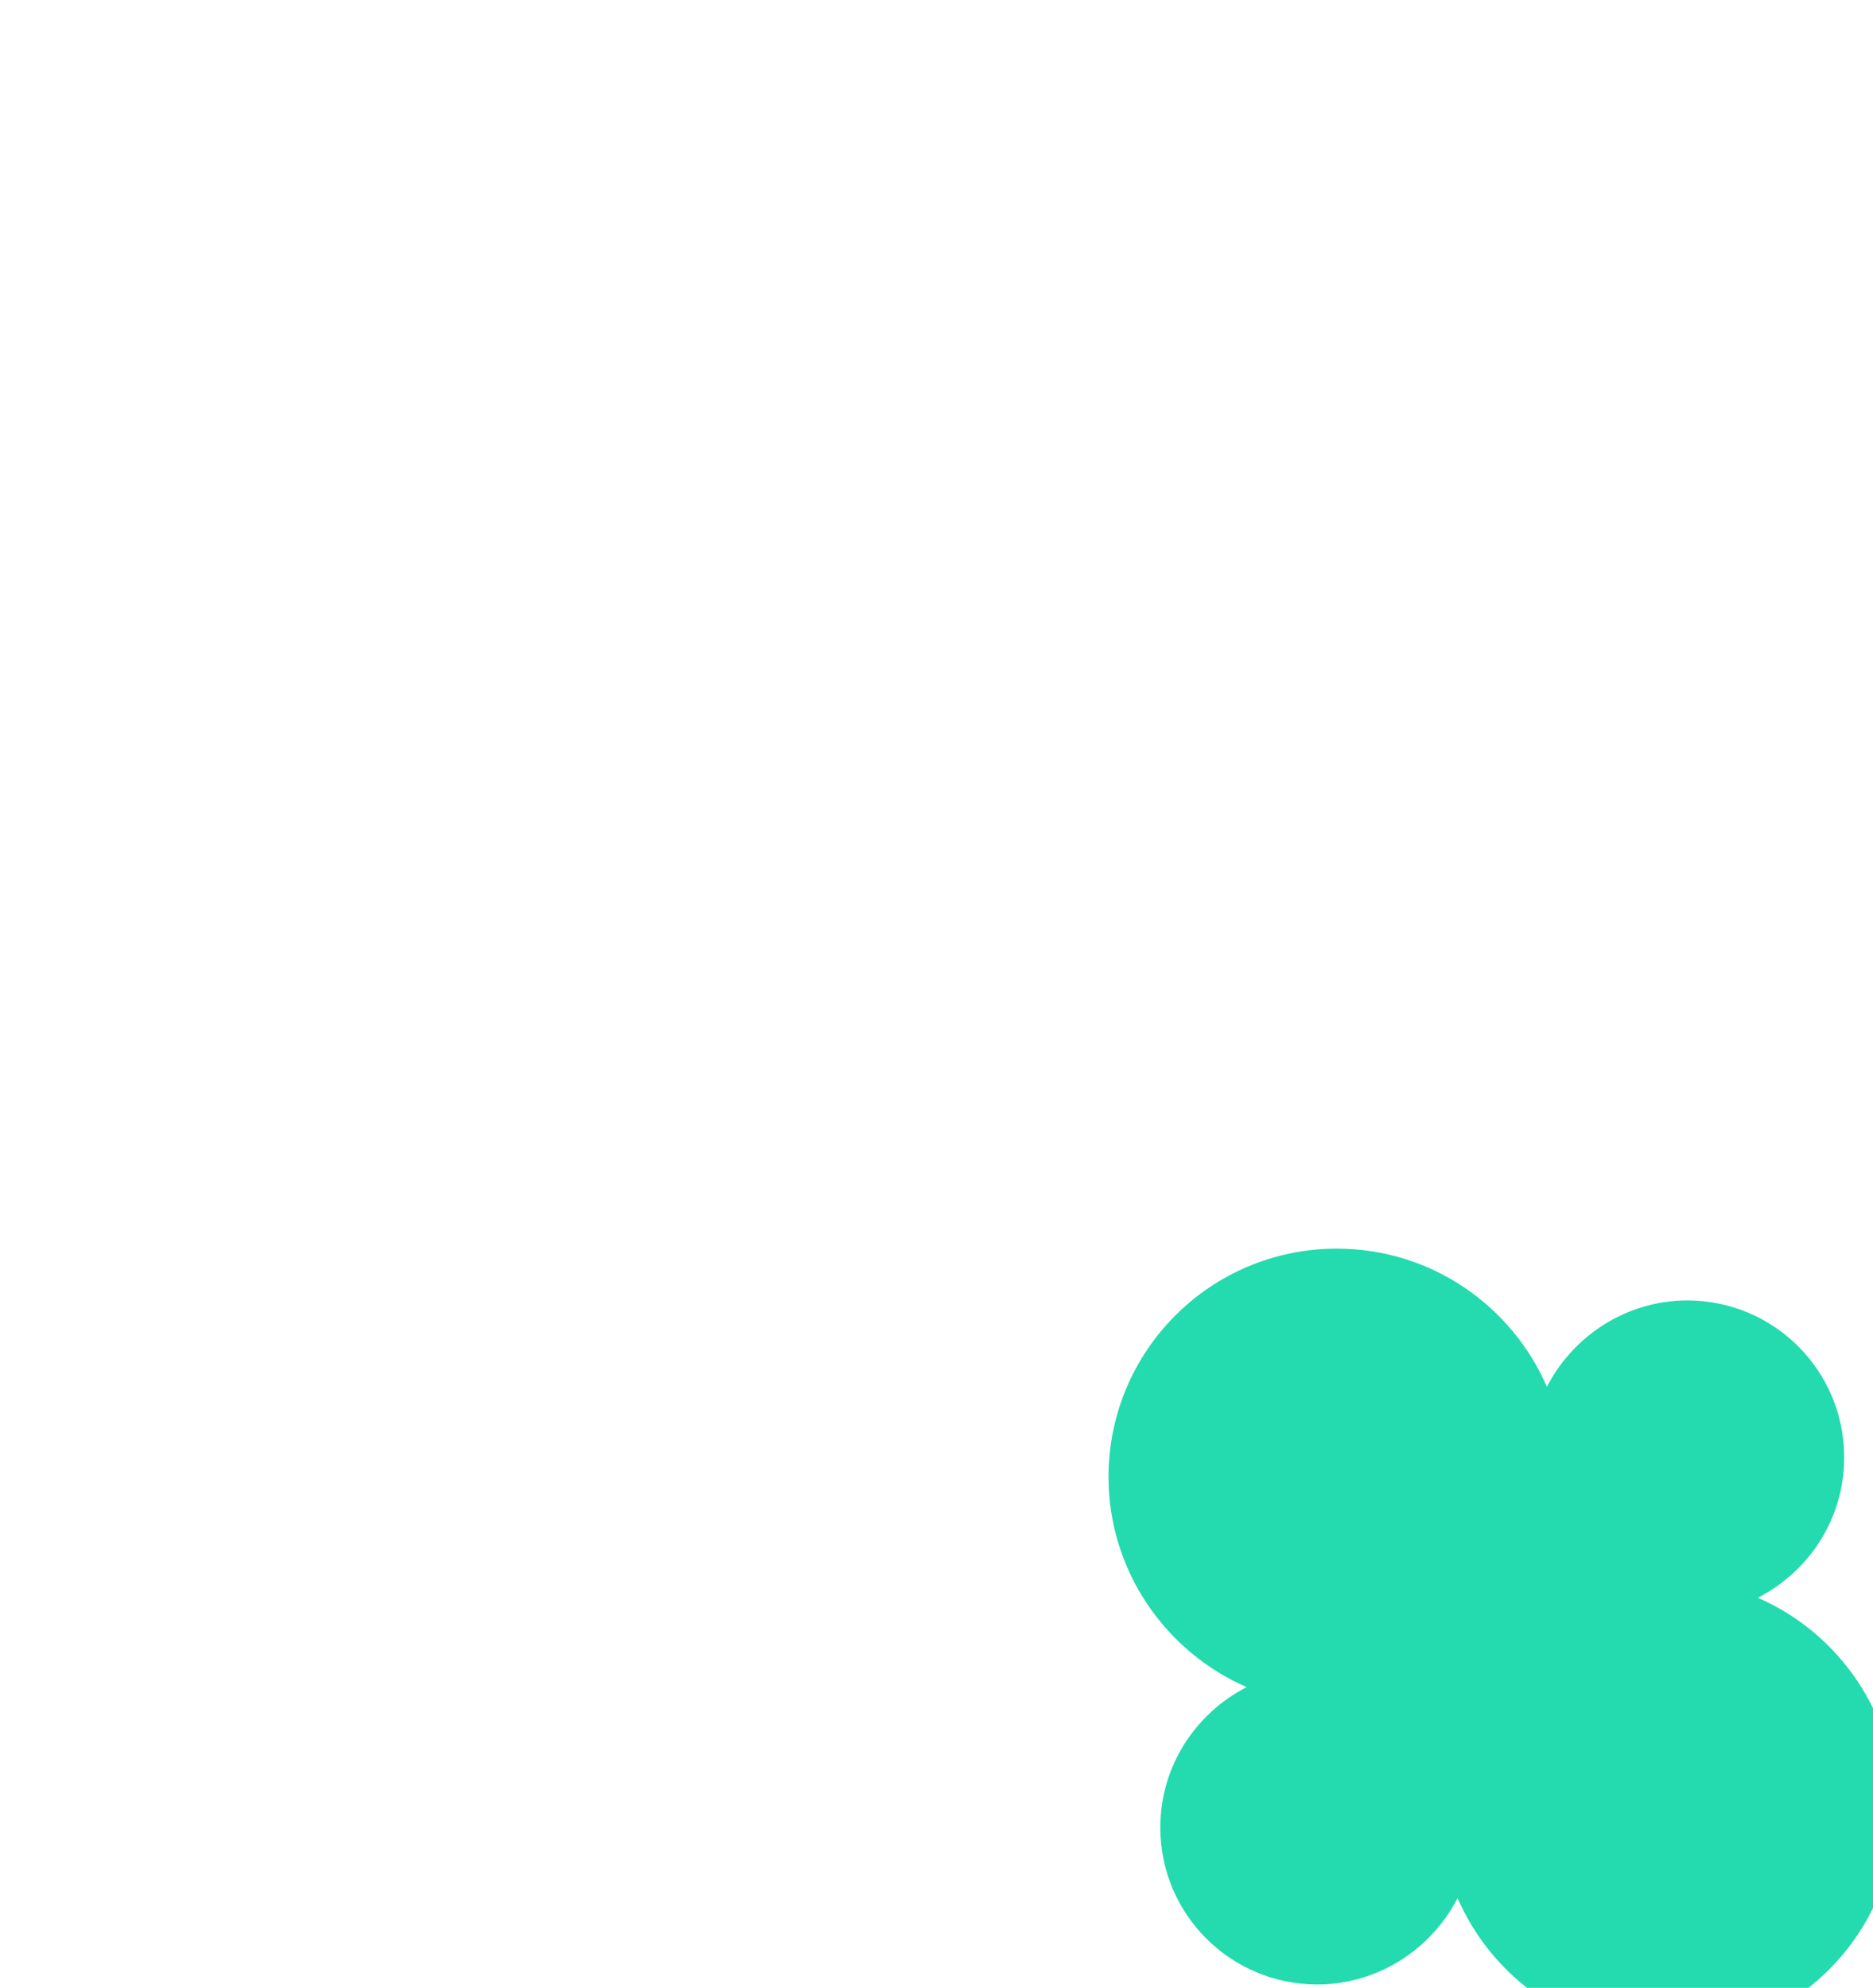 <?xml version="1.0" encoding="UTF-8"?> <svg xmlns="http://www.w3.org/2000/svg" xmlns:xlink="http://www.w3.org/1999/xlink" width="180px" height="191px" viewBox="0 0 180 191" version="1.1"><title>Assets / 1.2 Product Detail - EMR / emr-card-icon-11</title><g id="Assets-/-1.2-Product-Detail---EMR-/-emr-card-icon-11" stroke="none" stroke-width="1" fill="none" fill-rule="evenodd"><g id="Shape-/-Shape-23-Copy-12" transform="translate(106.532, 119.975)" fill="#23DBAE"><path d="M13.274,42.131 C8.369,44.656 4.978,49.706 4.978,55.622 C4.978,63.991 11.759,70.7 20.056,70.7 C25.899,70.7 31.021,67.309 33.546,62.404 C36.937,70.195 44.656,75.678 53.746,75.678 C65.866,75.678 75.678,65.866 75.678,53.746 C75.678,44.729 70.195,36.937 62.404,33.546 C67.309,31.021 70.7,25.971 70.7,20.056 C70.7,11.687 63.919,4.978 55.622,4.978 C49.779,4.978 44.656,8.369 42.131,13.274 C38.741,5.483 31.021,0 21.931,0 C9.811,0 0,9.811 0,21.931 C0,30.949 5.483,38.741 13.274,42.131 Z" id="Path"></path></g></g></svg> 